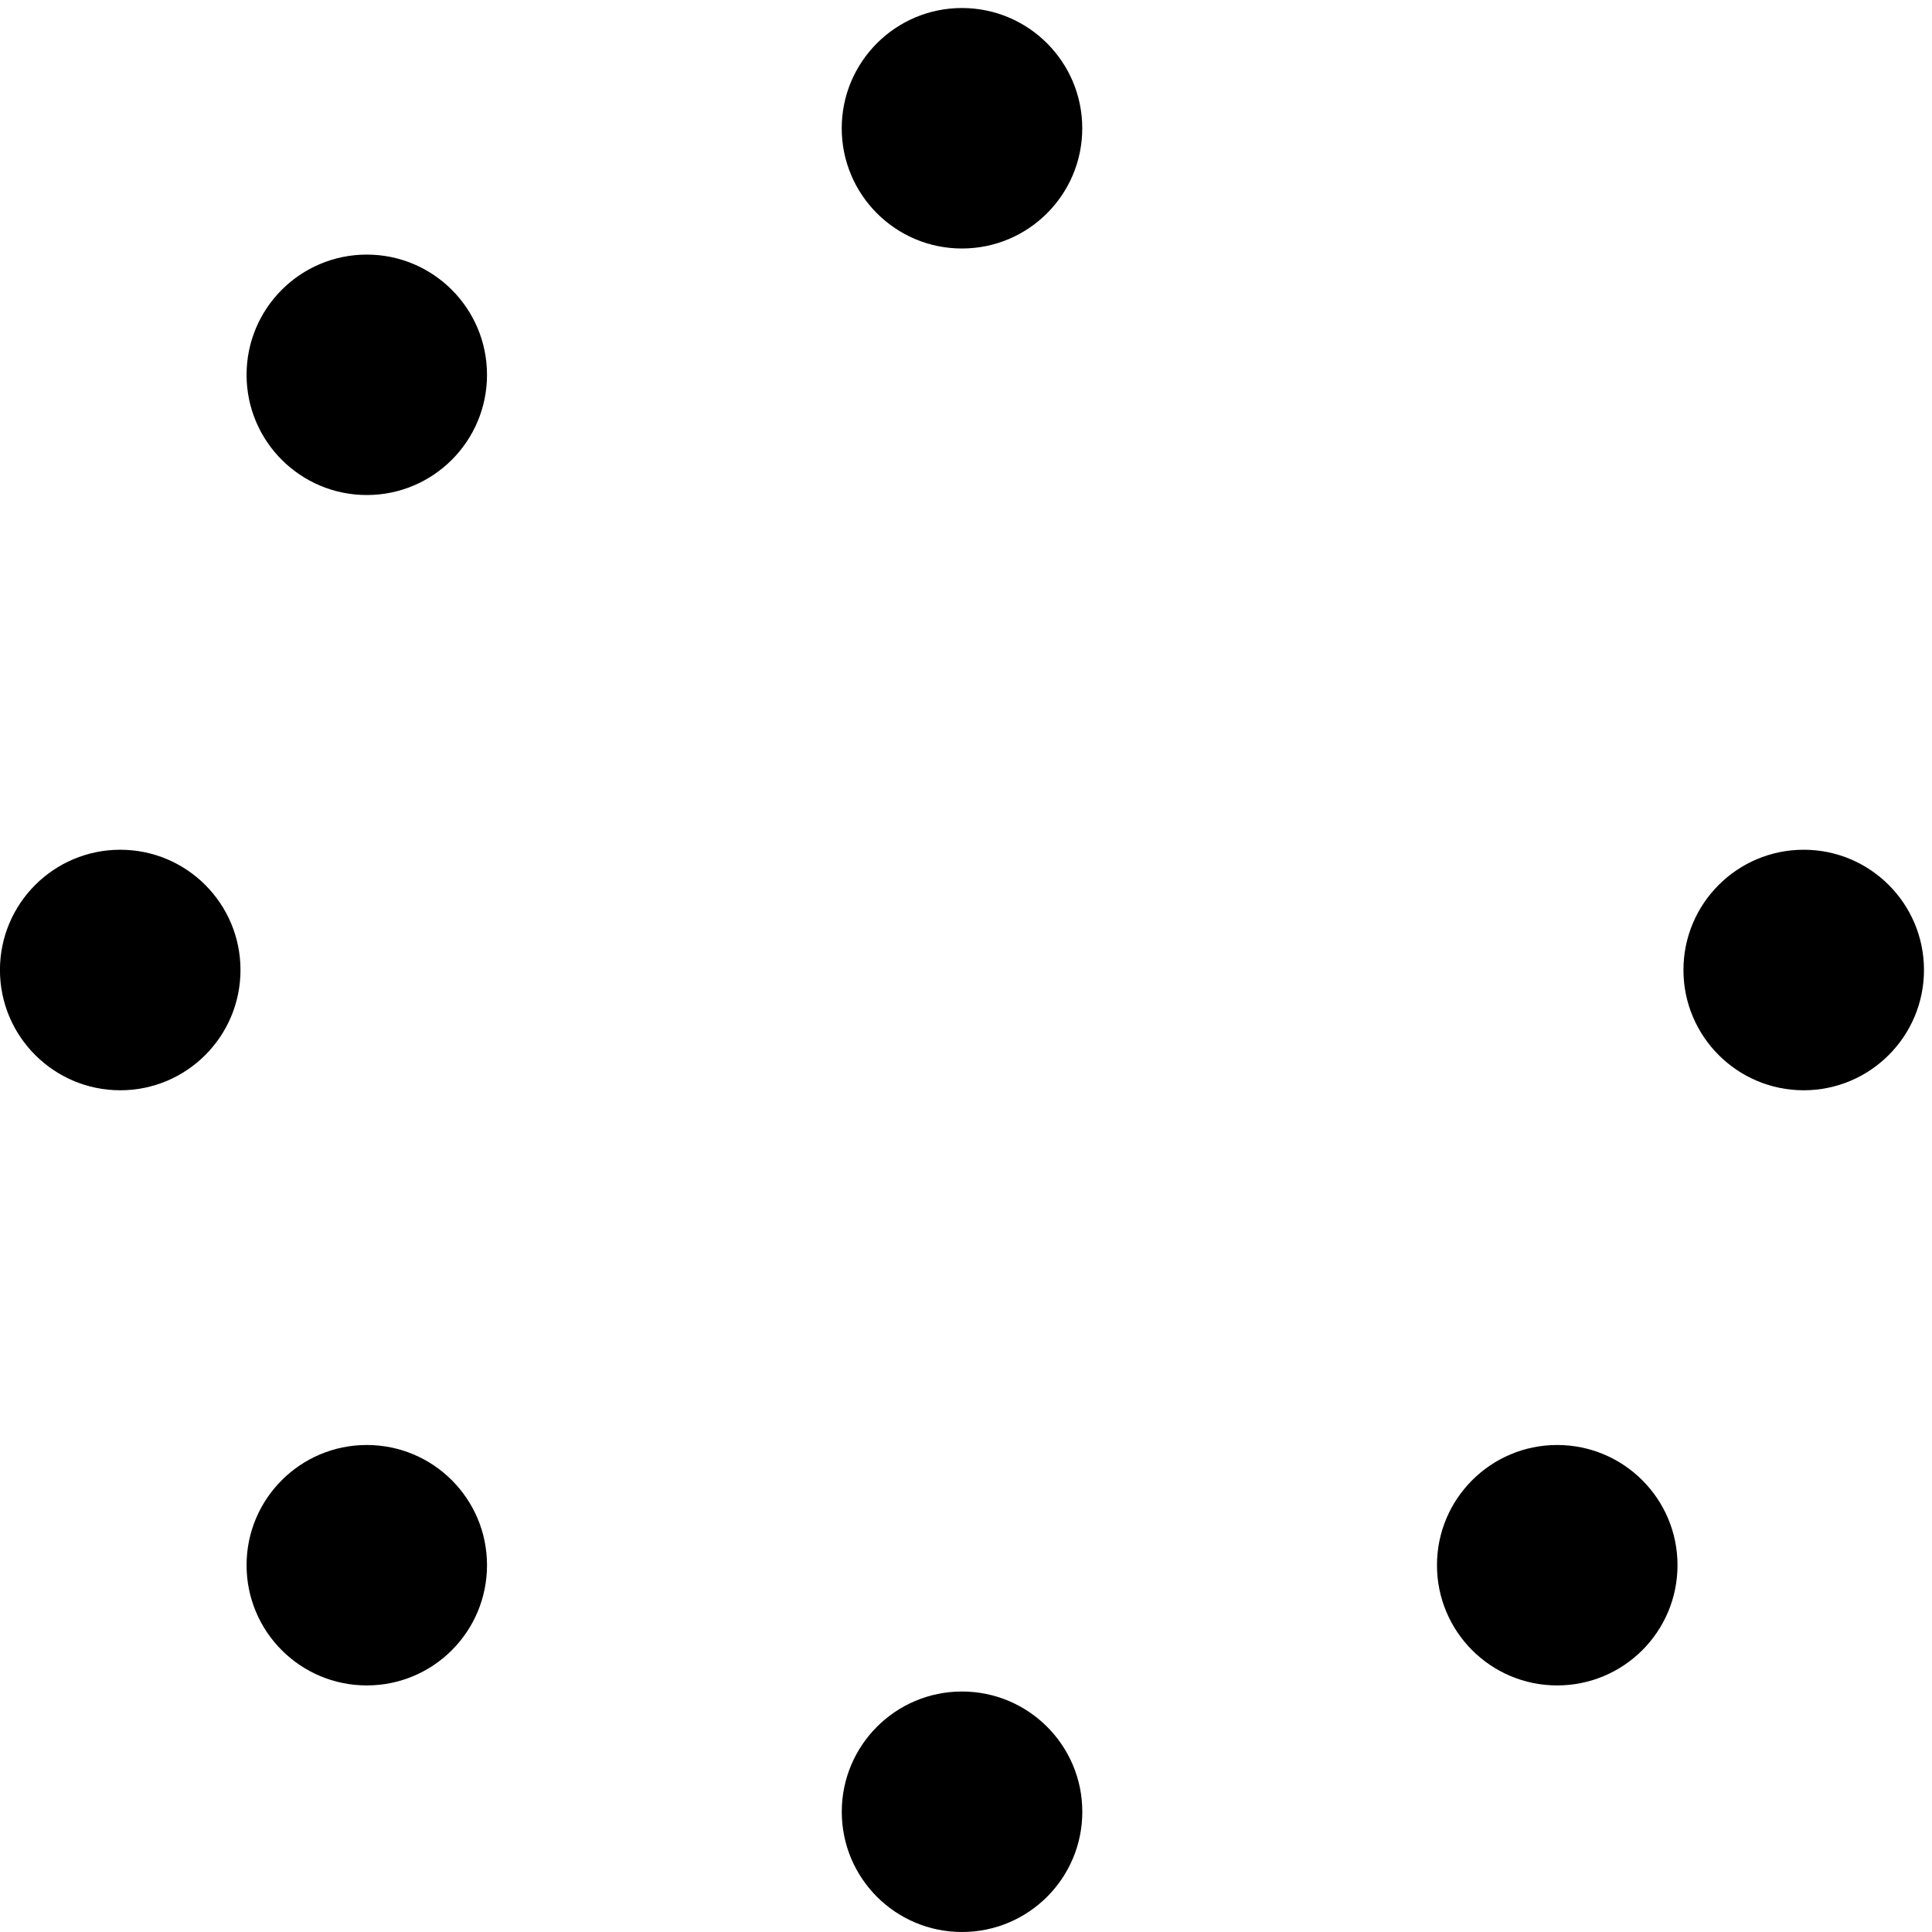 <?xml version="1.0" encoding="utf-8"?>
<!-- Generator: Adobe Illustrator 16.0.3, SVG Export Plug-In . SVG Version: 6.00 Build 0)  -->
<!DOCTYPE svg PUBLIC "-//W3C//DTD SVG 1.1//EN" "http://www.w3.org/Graphics/SVG/1.1/DTD/svg11.dtd">
<svg version="1.1" id="Warstwa_1" xmlns="http://www.w3.org/2000/svg" xmlns:xlink="http://www.w3.org/1999/xlink" x="0px" y="0px"
	 width="40px" height="40px" viewBox="156.5 47.5 40 40" enable-background="new 156.5 47.5 40 40" xml:space="preserve">
<path d="M178.907,50.156c0,1.375-1.115,2.489-2.491,2.489c-1.375,0-2.489-1.115-2.489-2.489s1.114-2.49,2.489-2.49
	C177.792,47.666,178.907,48.782,178.907,50.156z M176.417,82.521c-1.375,0-2.489,1.114-2.489,2.49s1.114,2.489,2.489,2.489
	c1.375,0,2.491-1.113,2.491-2.489S177.792,82.521,176.417,82.521z M196.334,67.583c0-1.376-1.116-2.49-2.49-2.49
	c-1.375,0-2.49,1.114-2.49,2.49c0,1.374,1.115,2.49,2.49,2.49C195.218,70.073,196.334,68.957,196.334,67.583z M161.479,67.583
	c0-1.376-1.115-2.49-2.489-2.49c-1.375,0-2.491,1.114-2.491,2.49c0,1.374,1.116,2.49,2.491,2.49
	C160.365,70.073,161.479,68.957,161.479,67.583z M164.094,77.417c-1.375,0-2.489,1.114-2.489,2.488c0,1.377,1.114,2.49,2.489,2.49
	c1.375,0,2.489-1.113,2.489-2.49C166.583,78.531,165.469,77.417,164.094,77.417z M188.739,77.417c-1.373,0-2.488,1.114-2.488,2.488
	c0,1.377,1.115,2.49,2.488,2.49c1.377,0,2.492-1.113,2.492-2.49C191.231,78.531,190.116,77.417,188.739,77.417z M164.094,52.771
	c-1.375,0-2.489,1.114-2.489,2.489c0,1.375,1.114,2.489,2.489,2.489c1.375,0,2.489-1.114,2.489-2.489
	C166.583,53.886,165.469,52.771,164.094,52.771z"/>
</svg>
